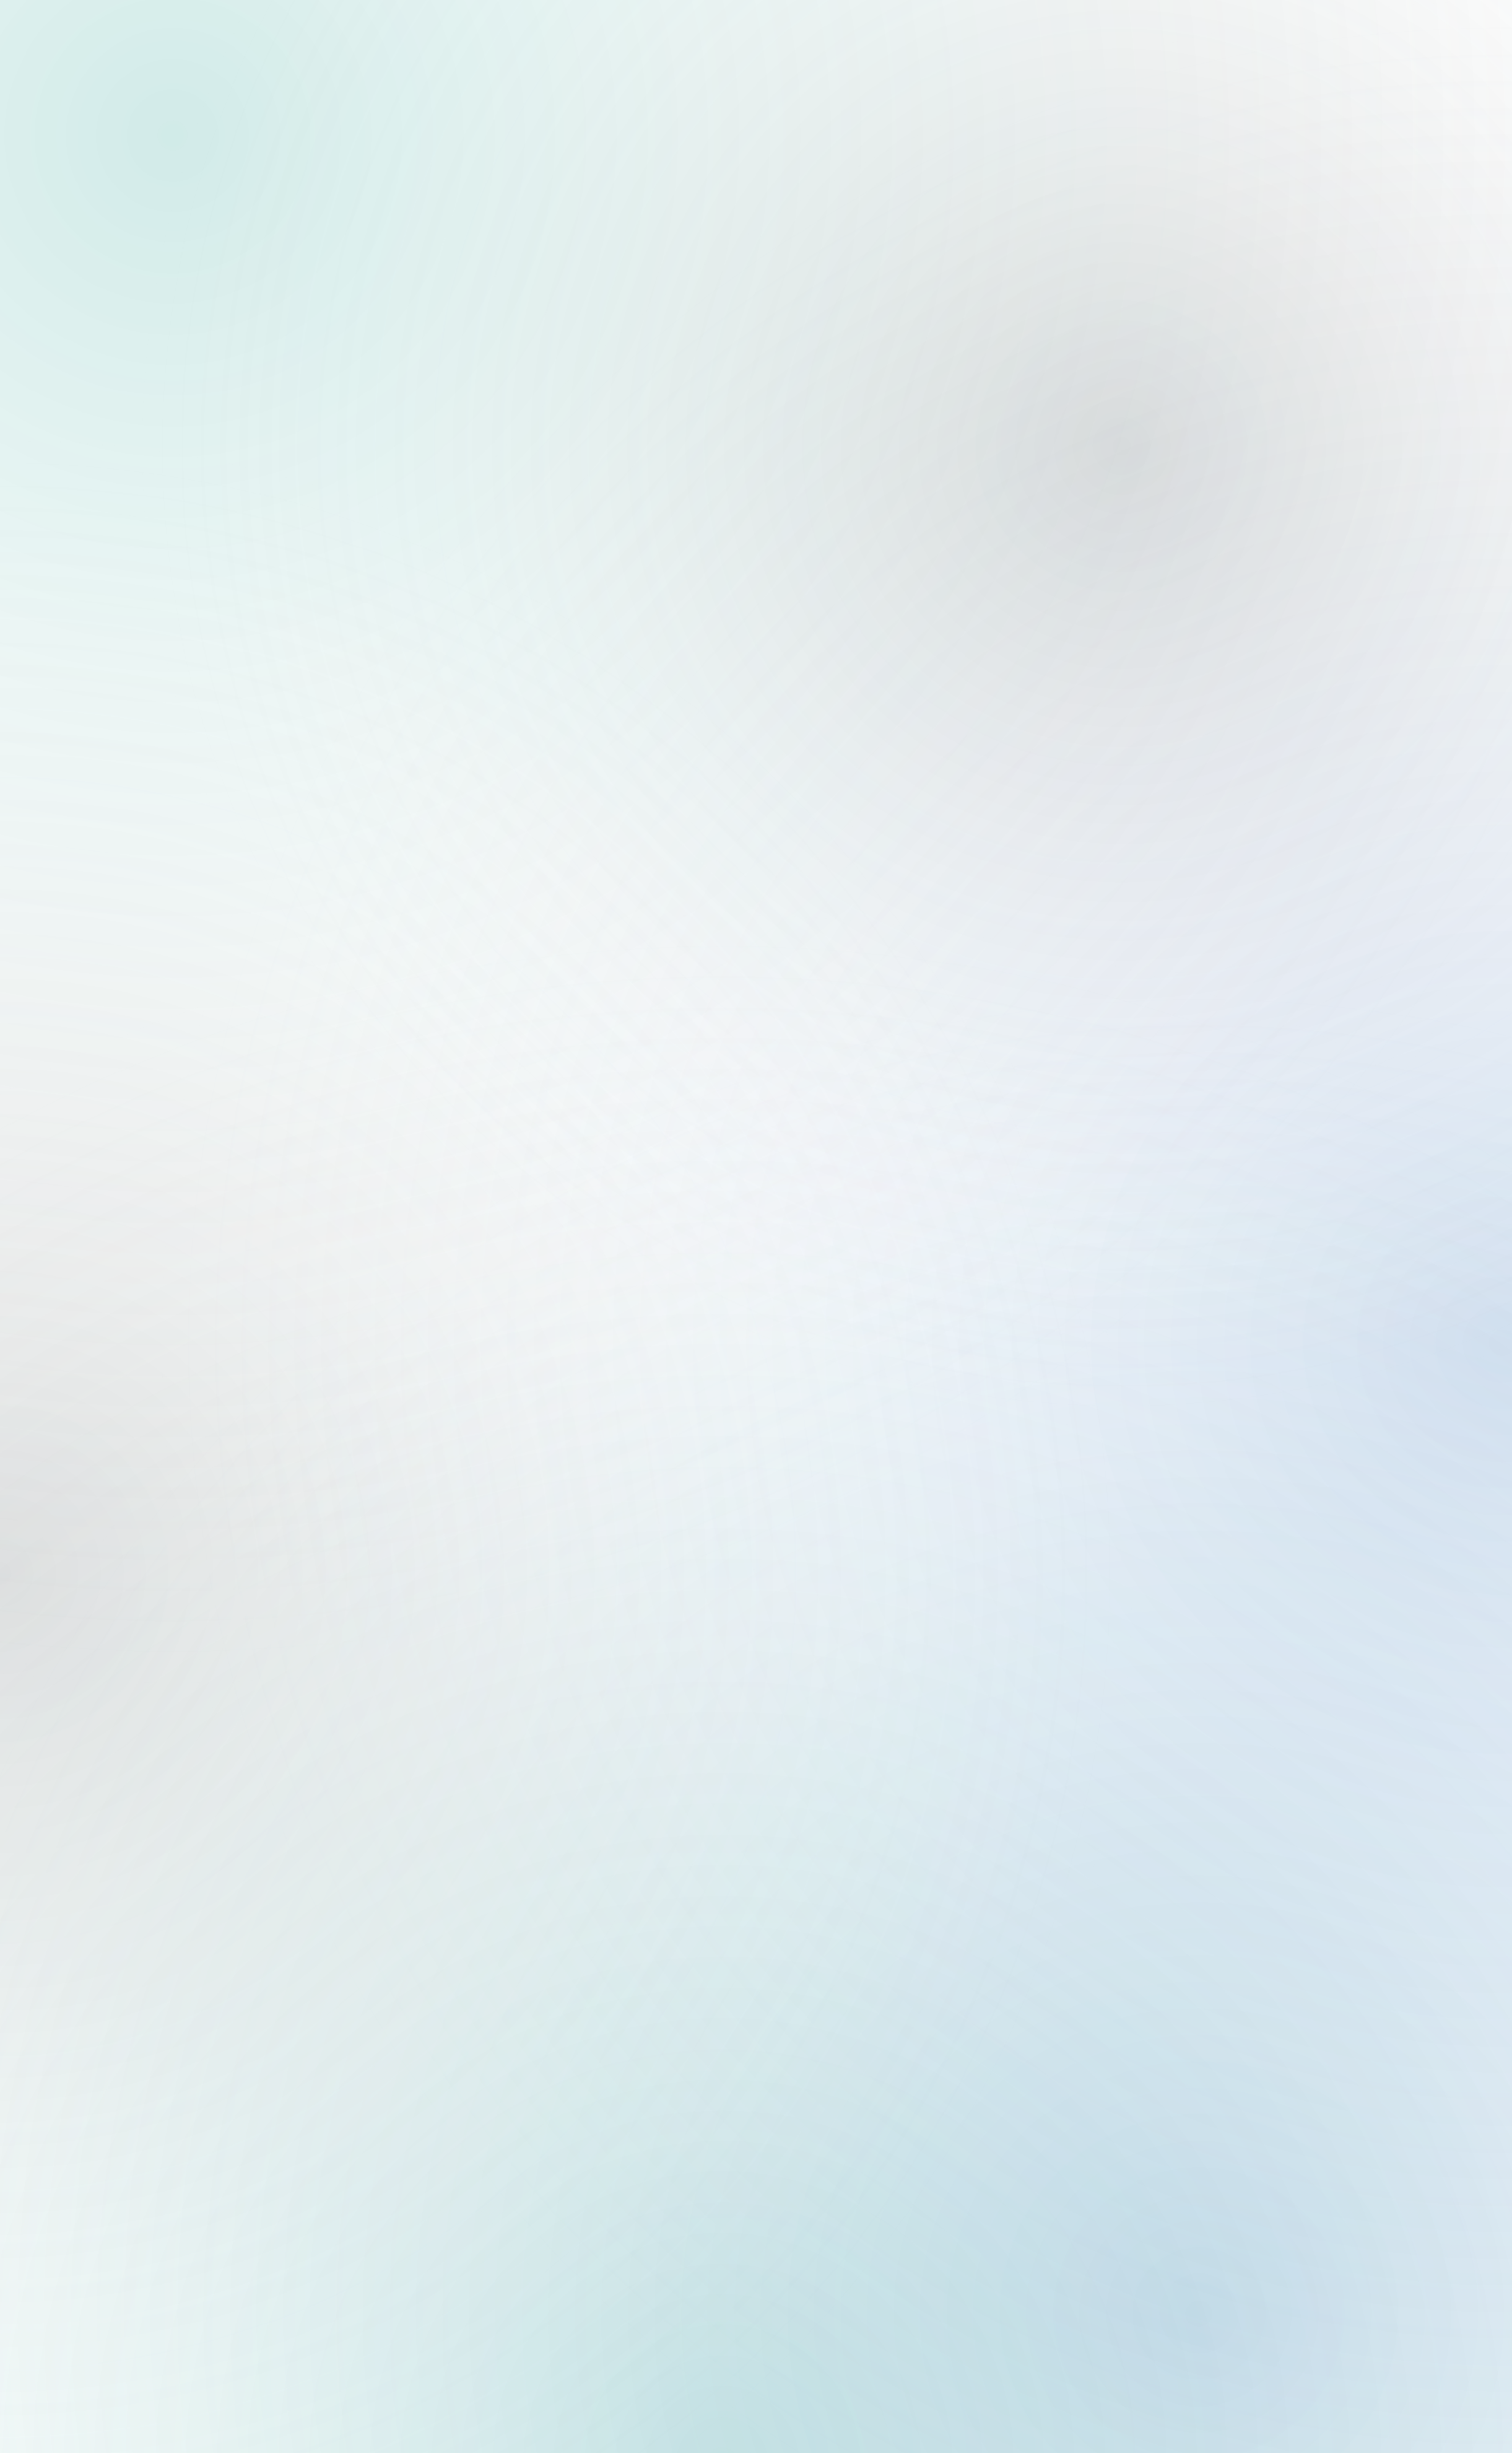 <?xml version="1.0" encoding="utf-8"?>
<!-- Generator: Adobe Illustrator 24.2.1, SVG Export Plug-In . SVG Version: 6.00 Build 0)  -->
<svg version="1.1" id="Layer_1" xmlns="http://www.w3.org/2000/svg" xmlns:xlink="http://www.w3.org/1999/xlink" x="0px" y="0px"
	 viewBox="0 0 360 583.8" style="enable-background:new 0 0 360 583.8;" xml:space="preserve">
<style type="text/css">
	.st0{clip-path:url(#SVGID_2_);fill:url(#SVGID_3_);}
	.st1{clip-path:url(#SVGID_2_);fill:url(#SVGID_4_);}
	.st2{clip-path:url(#SVGID_2_);fill:url(#SVGID_5_);}
	.st3{clip-path:url(#SVGID_2_);fill:url(#SVGID_6_);}
	.st4{clip-path:url(#SVGID_2_);fill:url(#SVGID_7_);}
	.st5{clip-path:url(#SVGID_2_);fill:url(#SVGID_8_);}
</style>
<g>
	<defs>
		<rect id="SVGID_1_" width="360" height="583.8"/>
	</defs>
	<clipPath id="SVGID_2_">
		<use xlink:href="#SVGID_1_"  style="overflow:visible;"/>
	</clipPath>
	<radialGradient id="SVGID_3_" cx="285.448" cy="550.604" r="322.325" gradientUnits="userSpaceOnUse">
		<stop  offset="0" style="stop-color:#1C62B0;stop-opacity:0.2"/>
		<stop  offset="1" style="stop-color:#FFFFFF;stop-opacity:0"/>
	</radialGradient>
	<circle class="st0" cx="285.4" cy="550.6" r="322.3"/>
	<radialGradient id="SVGID_4_" cx="357.727" cy="319.534" r="322.325" gradientUnits="userSpaceOnUse">
		<stop  offset="0" style="stop-color:#1C62B0;stop-opacity:0.2"/>
		<stop  offset="1" style="stop-color:#FFFFFF;stop-opacity:0"/>
	</radialGradient>
	<circle class="st1" cx="357.7" cy="319.5" r="322.3"/>
	<radialGradient id="SVGID_5_" cx="41.123" cy="32.233" r="371.86" gradientUnits="userSpaceOnUse">
		<stop  offset="0" style="stop-color:#1A998C;stop-opacity:0.2"/>
		<stop  offset="1" style="stop-color:#FFFFFF;stop-opacity:0"/>
	</radialGradient>
	<circle class="st2" cx="41.1" cy="32.2" r="371.9"/>
	<radialGradient id="SVGID_6_" cx="267.053" cy="106.186" r="235.395" gradientUnits="userSpaceOnUse">
		<stop  offset="0" style="stop-color:#5A5B5E;stop-opacity:0.2"/>
		<stop  offset="1" style="stop-color:#FFFFFF;stop-opacity:0"/>
	</radialGradient>
	<circle class="st3" cx="267.1" cy="106.2" r="235.4"/>
	<radialGradient id="SVGID_7_" cx="0" cy="374.441" r="272.302" gradientUnits="userSpaceOnUse">
		<stop  offset="0" style="stop-color:#5A5B5E;stop-opacity:0.2"/>
		<stop  offset="1" style="stop-color:#FFFFFF;stop-opacity:0"/>
	</radialGradient>
	<circle class="st4" cx="0" cy="374.4" r="272.3"/>
	<radialGradient id="SVGID_8_" cx="171.965" cy="586.045" r="371.86" gradientUnits="userSpaceOnUse">
		<stop  offset="0" style="stop-color:#1A998C;stop-opacity:0.2"/>
		<stop  offset="1" style="stop-color:#FFFFFF;stop-opacity:0"/>
	</radialGradient>
	<circle class="st5" cx="172" cy="586" r="371.9"/>
</g>
</svg>
